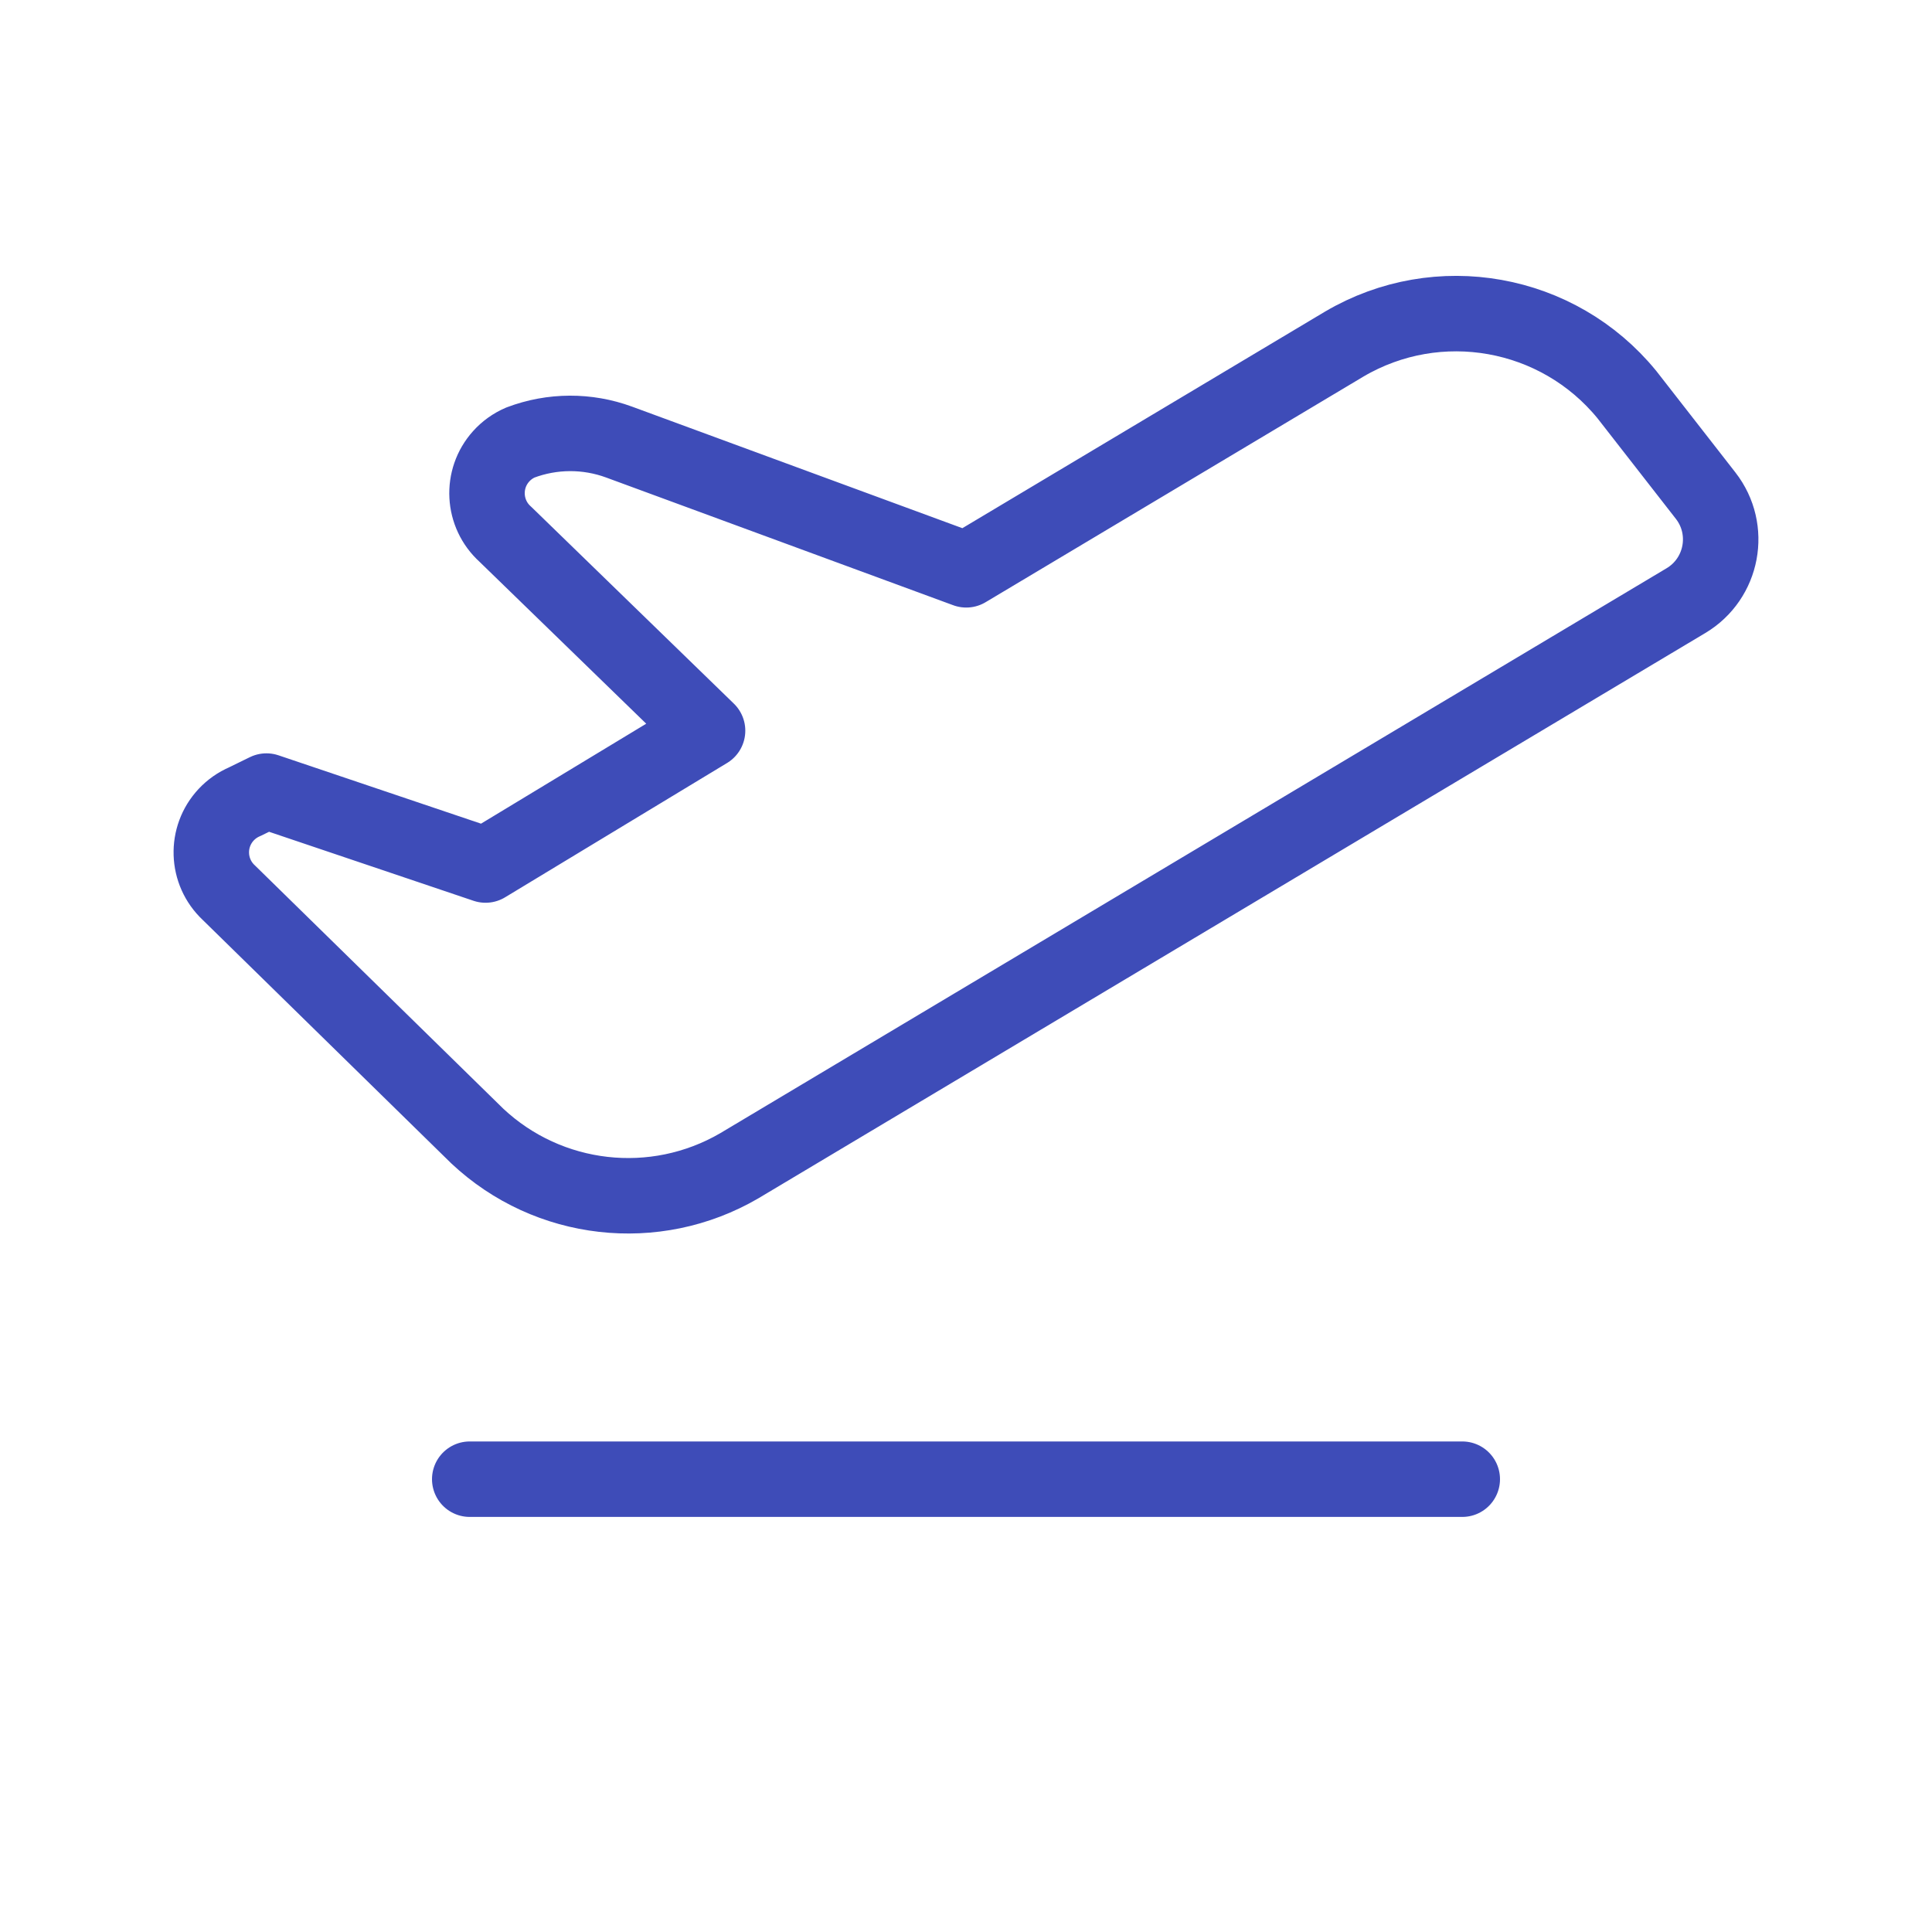 <?xml version="1.0" encoding="UTF-8"?><svg id="b" xmlns="http://www.w3.org/2000/svg" viewBox="0 0 512 512"><line x1="124.485" y1="392" x2="387.515" y2="392" fill="none" stroke="#3e4cb8" stroke-linecap="round" stroke-linejoin="round" stroke-width="20"/><path d="M187.513,193.64l-53.611-52.076c-5.999-5.398-6.486-14.638-1.088-20.637,1.417-1.575,3.159-2.822,5.106-3.657h0c8.424-3.181,17.711-3.22,26.162-.111l91.983,33.848,100.171-59.821c24.845-14.621,56.64-8.944,74.891,13.371l20.878,26.784c6.984,8.96,4.538,22.014-5.217,27.837l-250.891,149.776c-22.337,13.006-50.564,9.797-69.411-7.891l-65.867-64.516c-5.888-5.519-6.187-14.767-.668-20.655,1.38-1.472,3.051-2.643,4.906-3.438l5.754-2.813,58.068,19.599,58.835-35.6Z" fill="none" stroke="#3e4cb8" stroke-linecap="round" stroke-linejoin="round" stroke-width="20"/></svg>